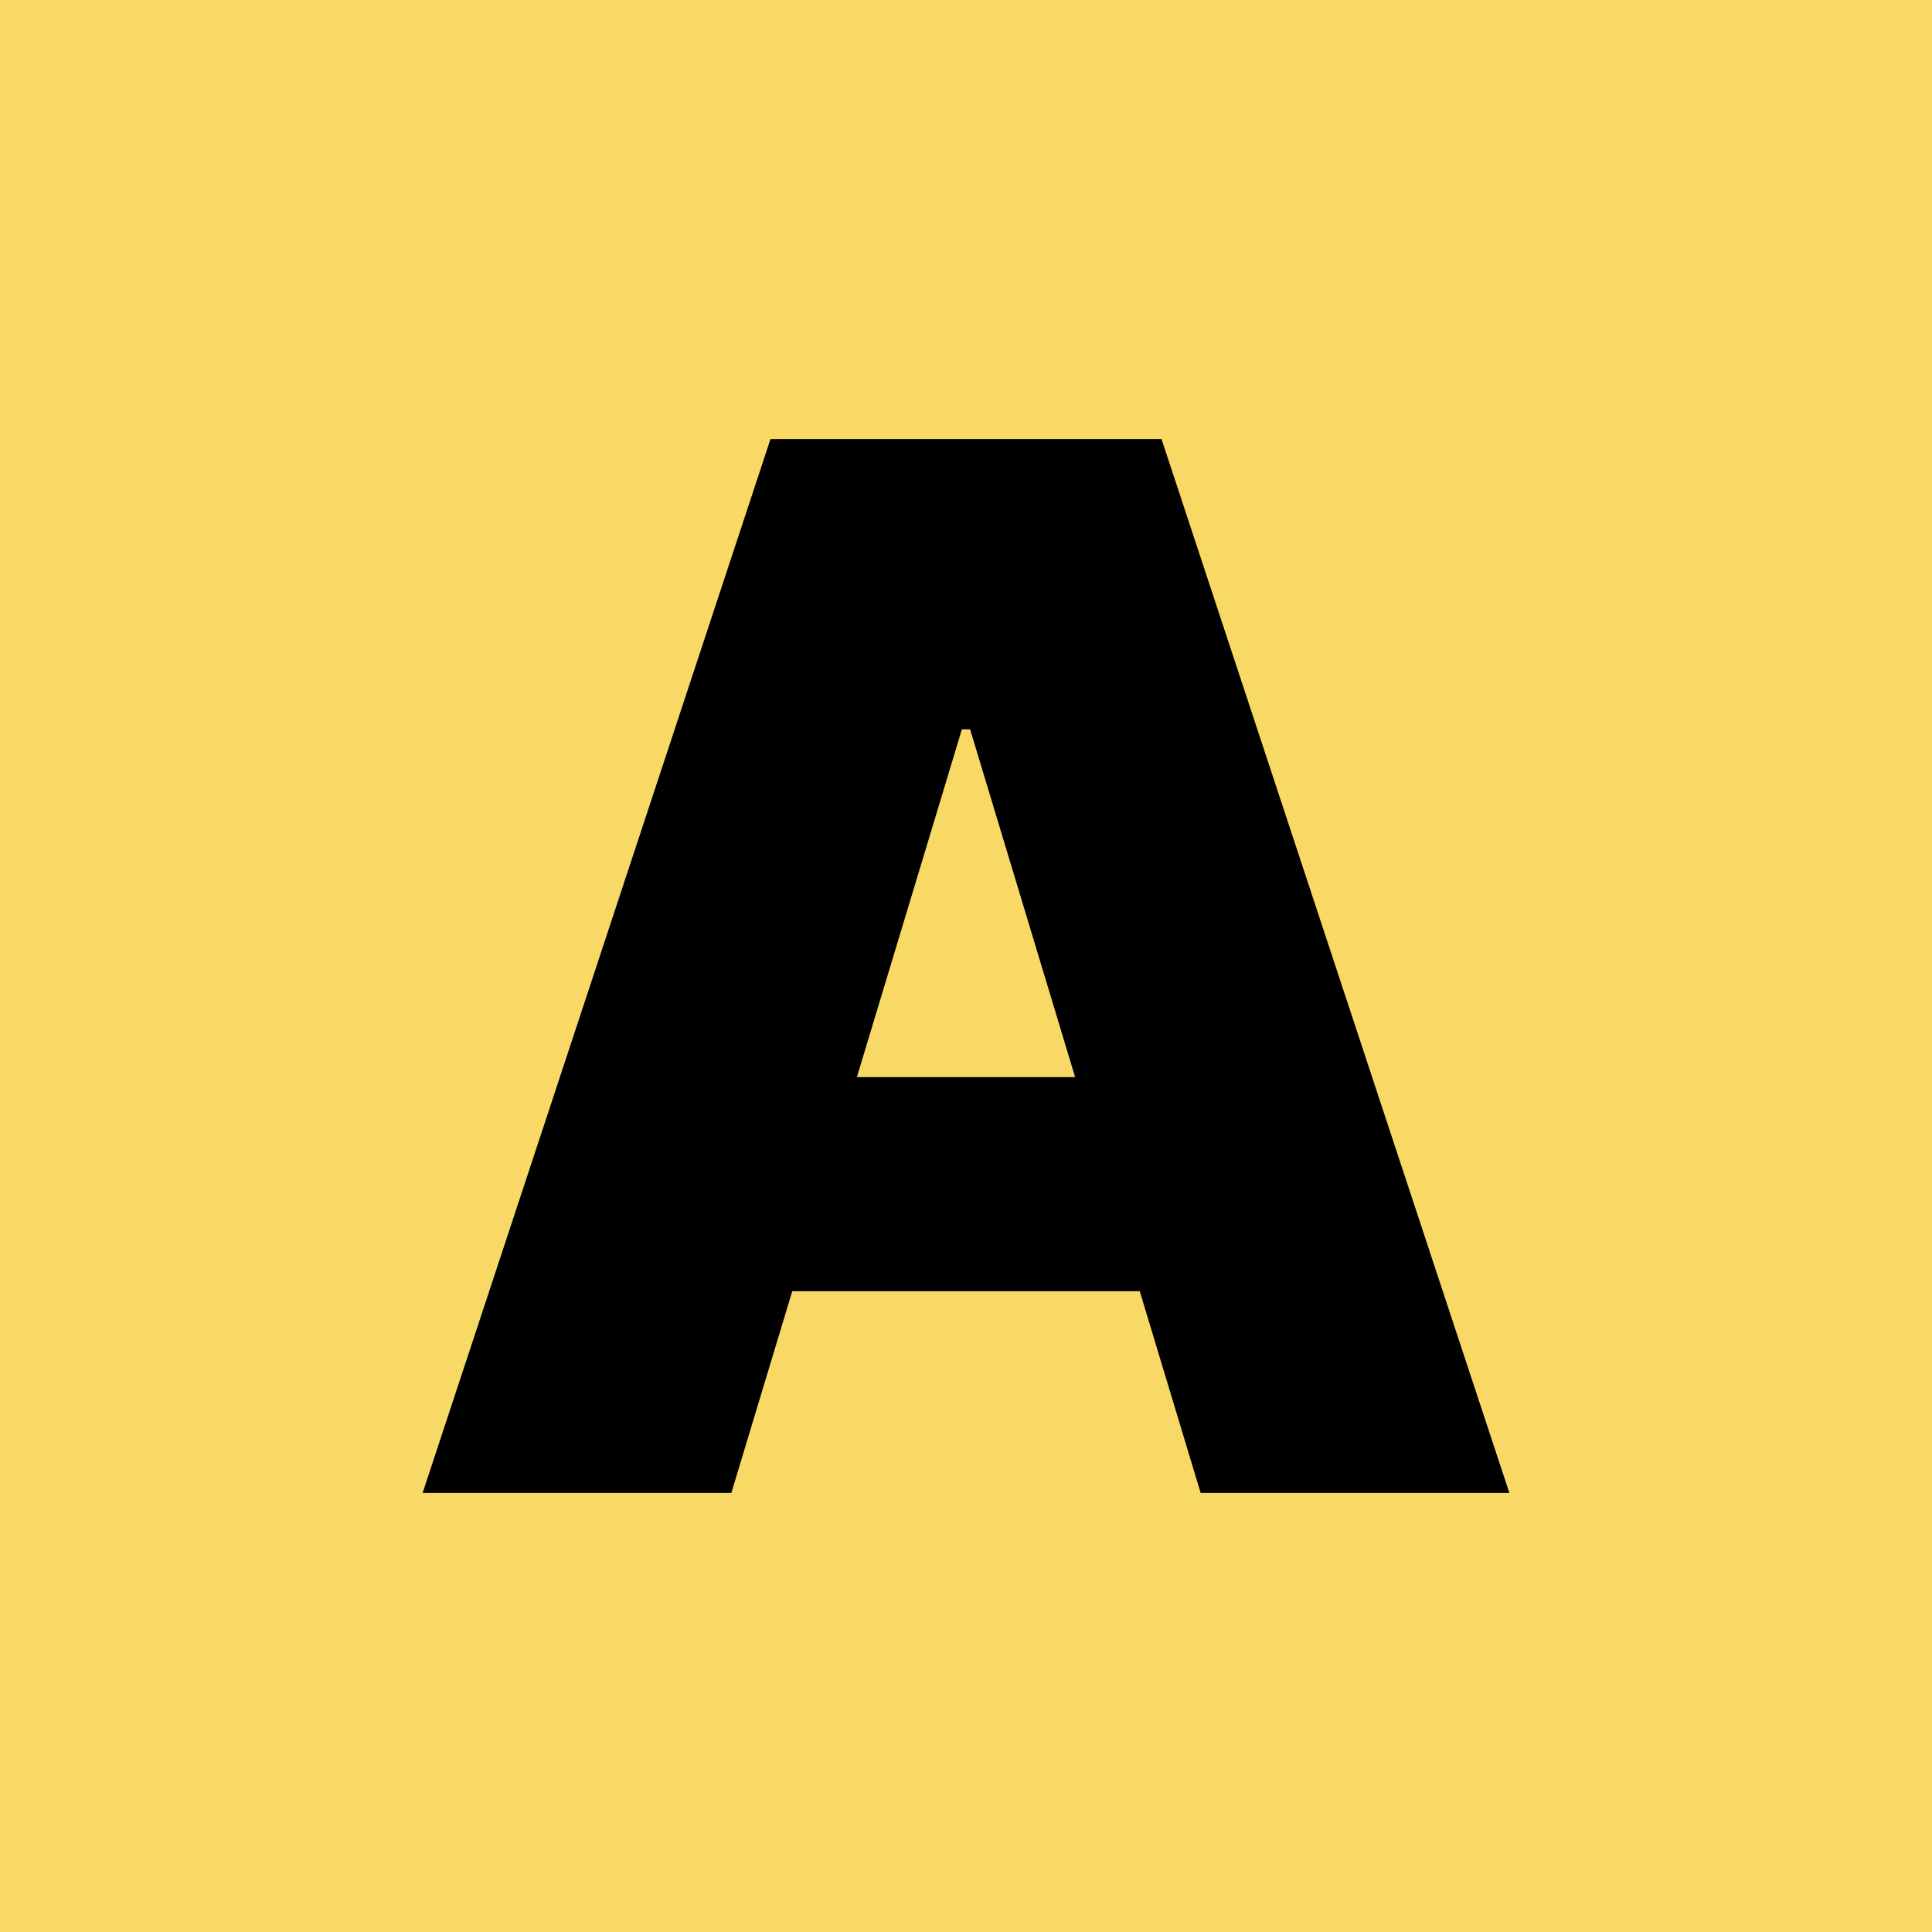 <svg xmlns="http://www.w3.org/2000/svg" width="64" height="64" viewBox="0 0 64 64" fill="none"><rect width="64" height="64" fill="white"></rect><rect width="64" height="64" fill="#F9D966"></rect><path d="M24.227 49.455H14L25.523 14.545H38.477L50 49.455H39.773L32.136 24.159H31.864L24.227 49.455ZM22.318 35.682H41.545V42.773H22.318V35.682Z" fill="black"></path></svg>